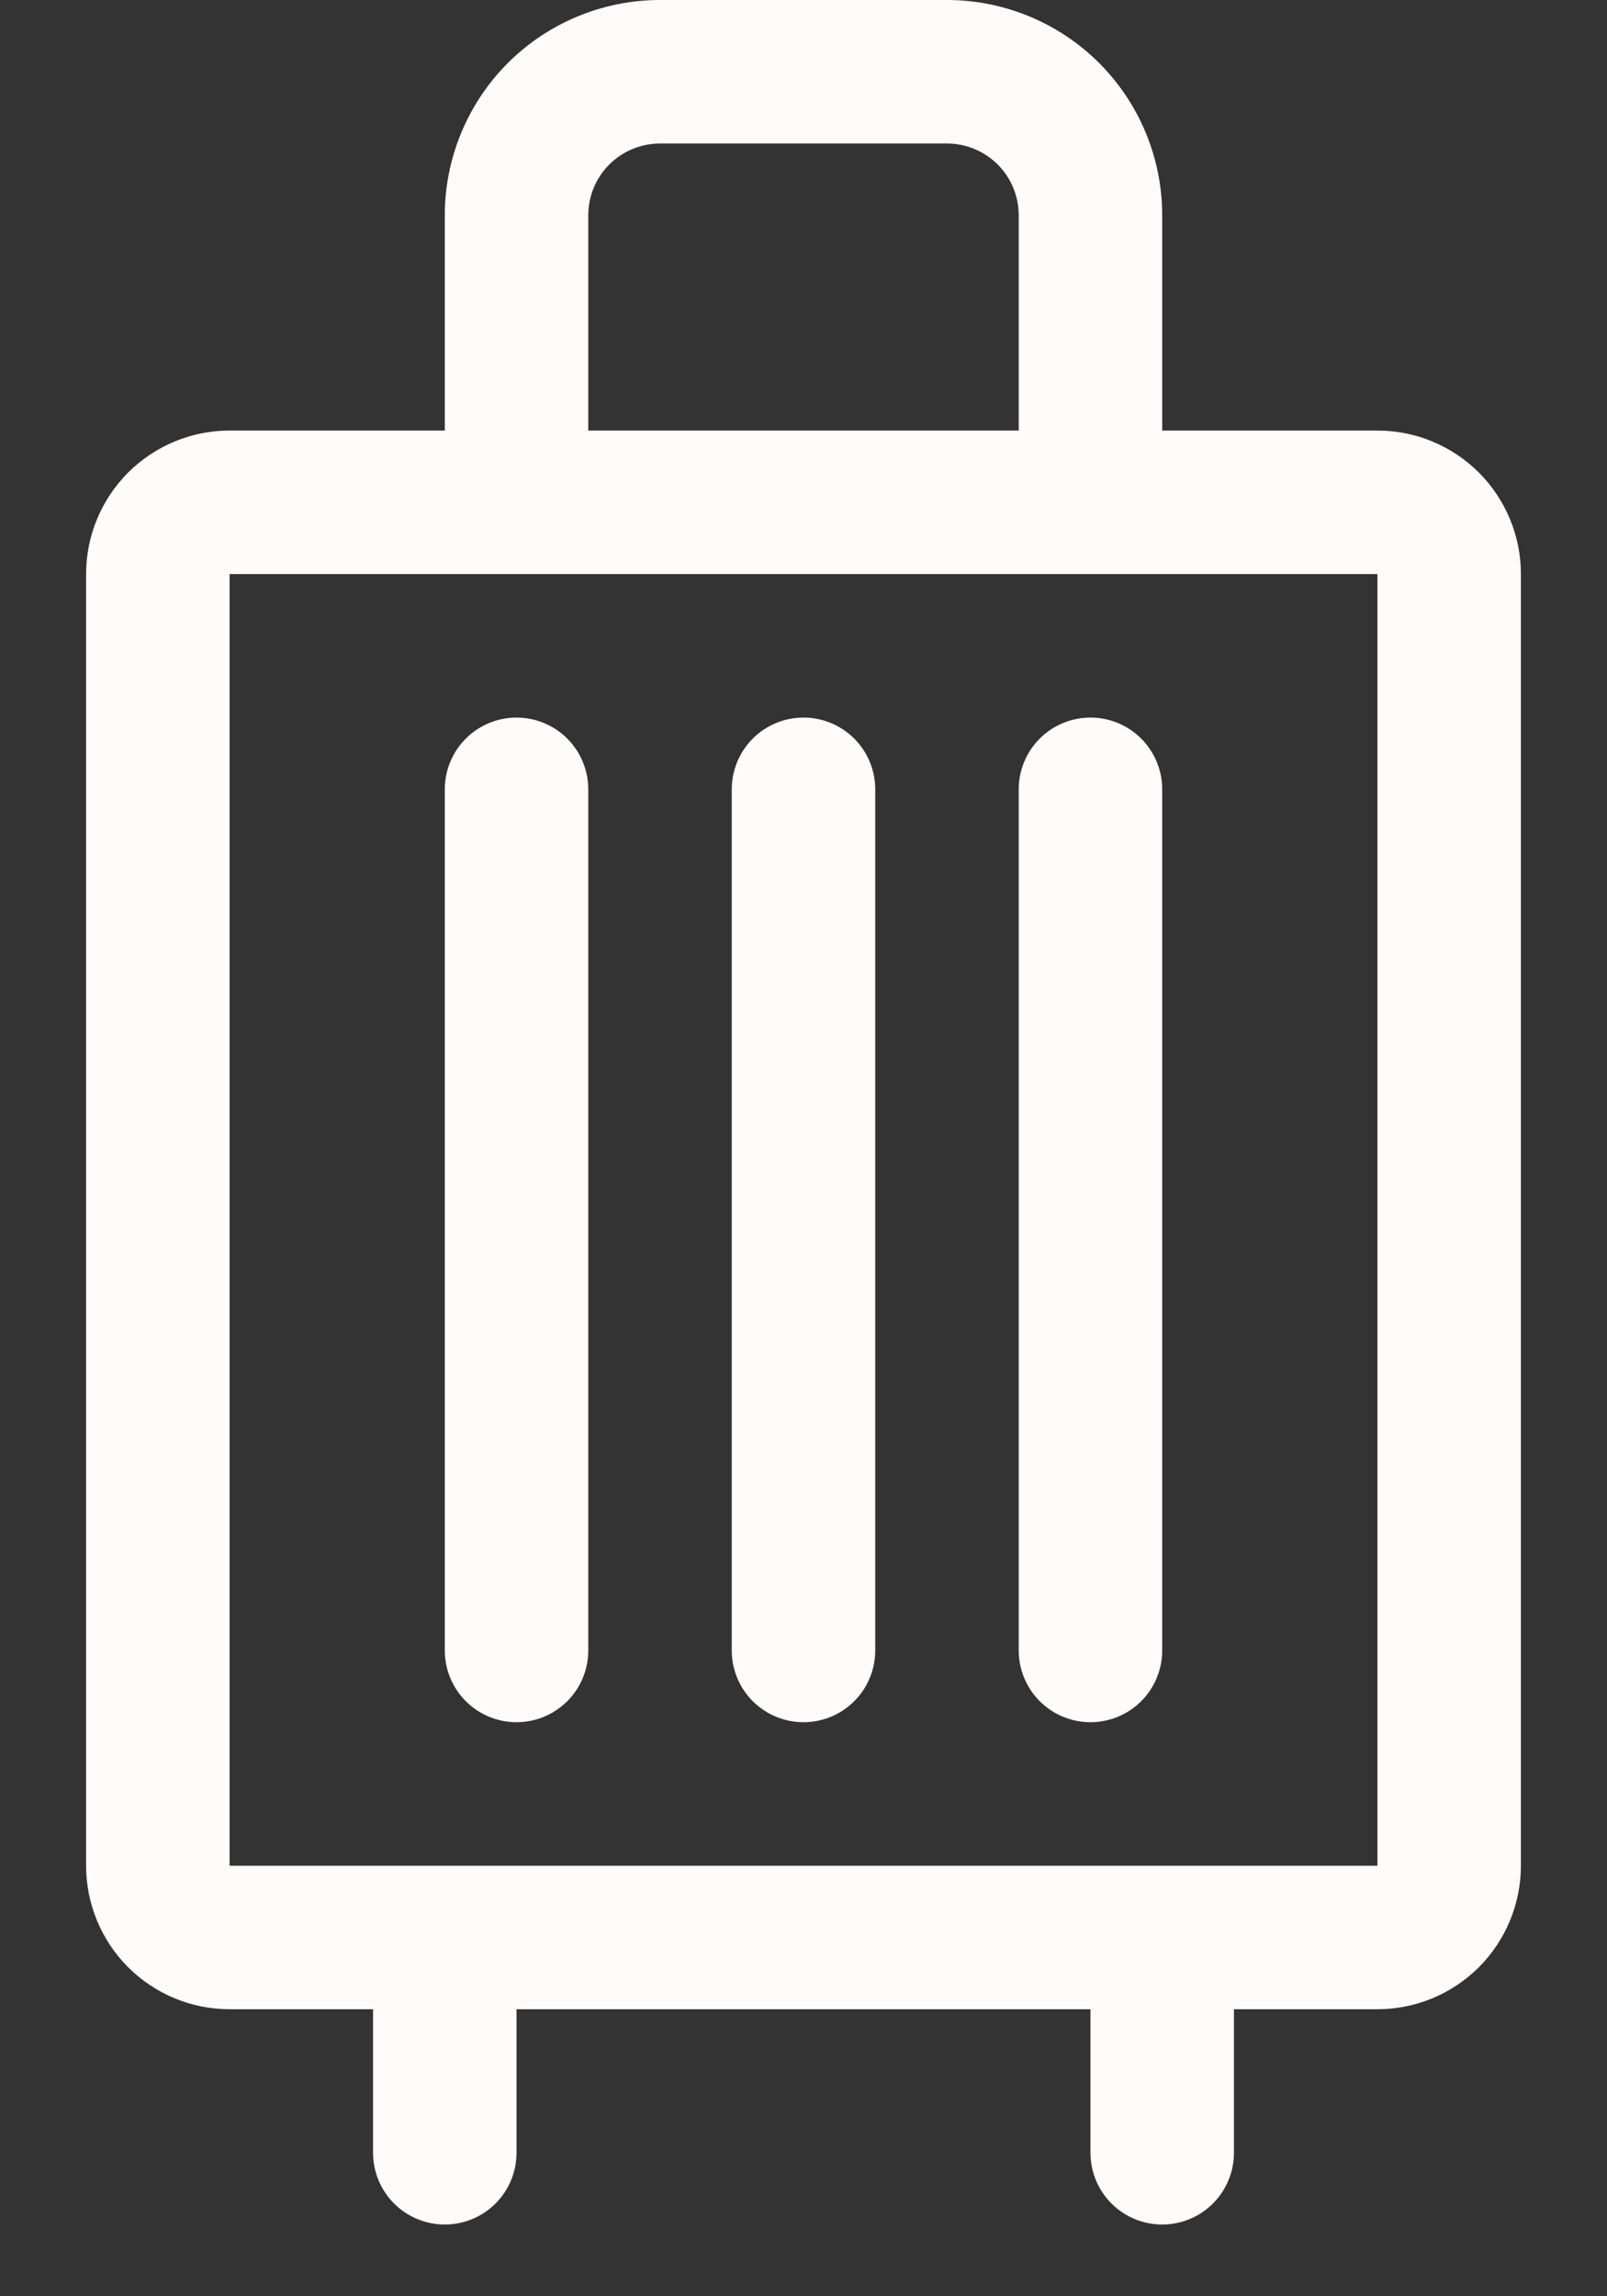 <svg width="14" height="20" viewBox="0 0 14 20" fill="none" xmlns="http://www.w3.org/2000/svg">
<rect x="0" y="0" width="14" height="20" fill="#333333" stroke="none"/>
<path d="M5.125 6.875V14.375C5.125 14.541 5.059 14.7 4.942 14.817C4.825 14.934 4.666 15 4.5 15C4.334 15 4.175 14.934 4.058 14.817C3.941 14.7 3.875 14.541 3.875 14.375V6.875C3.875 6.709 3.941 6.55 4.058 6.433C4.175 6.316 4.334 6.25 4.5 6.25C4.666 6.25 4.825 6.316 4.942 6.433C5.059 6.55 5.125 6.709 5.125 6.875ZM7 6.25C6.834 6.25 6.675 6.316 6.558 6.433C6.441 6.55 6.375 6.709 6.375 6.875V14.375C6.375 14.541 6.441 14.7 6.558 14.817C6.675 14.934 6.834 15 7 15C7.166 15 7.325 14.934 7.442 14.817C7.559 14.7 7.625 14.541 7.625 14.375V6.875C7.625 6.709 7.559 6.55 7.442 6.433C7.325 6.316 7.166 6.25 7 6.25ZM9.5 6.25C9.334 6.25 9.175 6.316 9.058 6.433C8.941 6.55 8.875 6.709 8.875 6.875V14.375C8.875 14.541 8.941 14.7 9.058 14.817C9.175 14.934 9.334 15 9.5 15C9.666 15 9.825 14.934 9.942 14.817C10.059 14.7 10.125 14.541 10.125 14.375V6.875C10.125 6.709 10.059 6.55 9.942 6.433C9.825 6.316 9.666 6.25 9.5 6.25ZM13.25 5V16.25C13.25 16.581 13.118 16.899 12.884 17.134C12.649 17.368 12.332 17.5 12 17.5H10.75V18.75C10.75 18.916 10.684 19.075 10.567 19.192C10.45 19.309 10.291 19.375 10.125 19.375C9.959 19.375 9.8 19.309 9.683 19.192C9.566 19.075 9.5 18.916 9.5 18.75V17.5H4.5V18.75C4.5 18.916 4.434 19.075 4.317 19.192C4.2 19.309 4.041 19.375 3.875 19.375C3.709 19.375 3.55 19.309 3.433 19.192C3.316 19.075 3.25 18.916 3.25 18.75V17.5H2C1.668 17.5 1.351 17.368 1.116 17.134C0.882 16.899 0.75 16.581 0.75 16.25V5C0.75 4.668 0.882 4.351 1.116 4.116C1.351 3.882 1.668 3.75 2 3.75H3.875V1.875C3.875 1.378 4.073 0.901 4.424 0.549C4.776 0.198 5.253 0 5.75 0L8.25 0C8.747 0 9.224 0.198 9.576 0.549C9.927 0.901 10.125 1.378 10.125 1.875V3.75H12C12.332 3.75 12.649 3.882 12.884 4.116C13.118 4.351 13.25 4.668 13.25 5ZM5.125 3.75H8.875V1.875C8.875 1.709 8.809 1.55 8.692 1.433C8.575 1.316 8.416 1.25 8.25 1.25H5.75C5.584 1.25 5.425 1.316 5.308 1.433C5.191 1.55 5.125 1.709 5.125 1.875V3.75ZM12 16.25V5H2V16.25H12Z" fill="#FFFBFB"/>
</svg>
